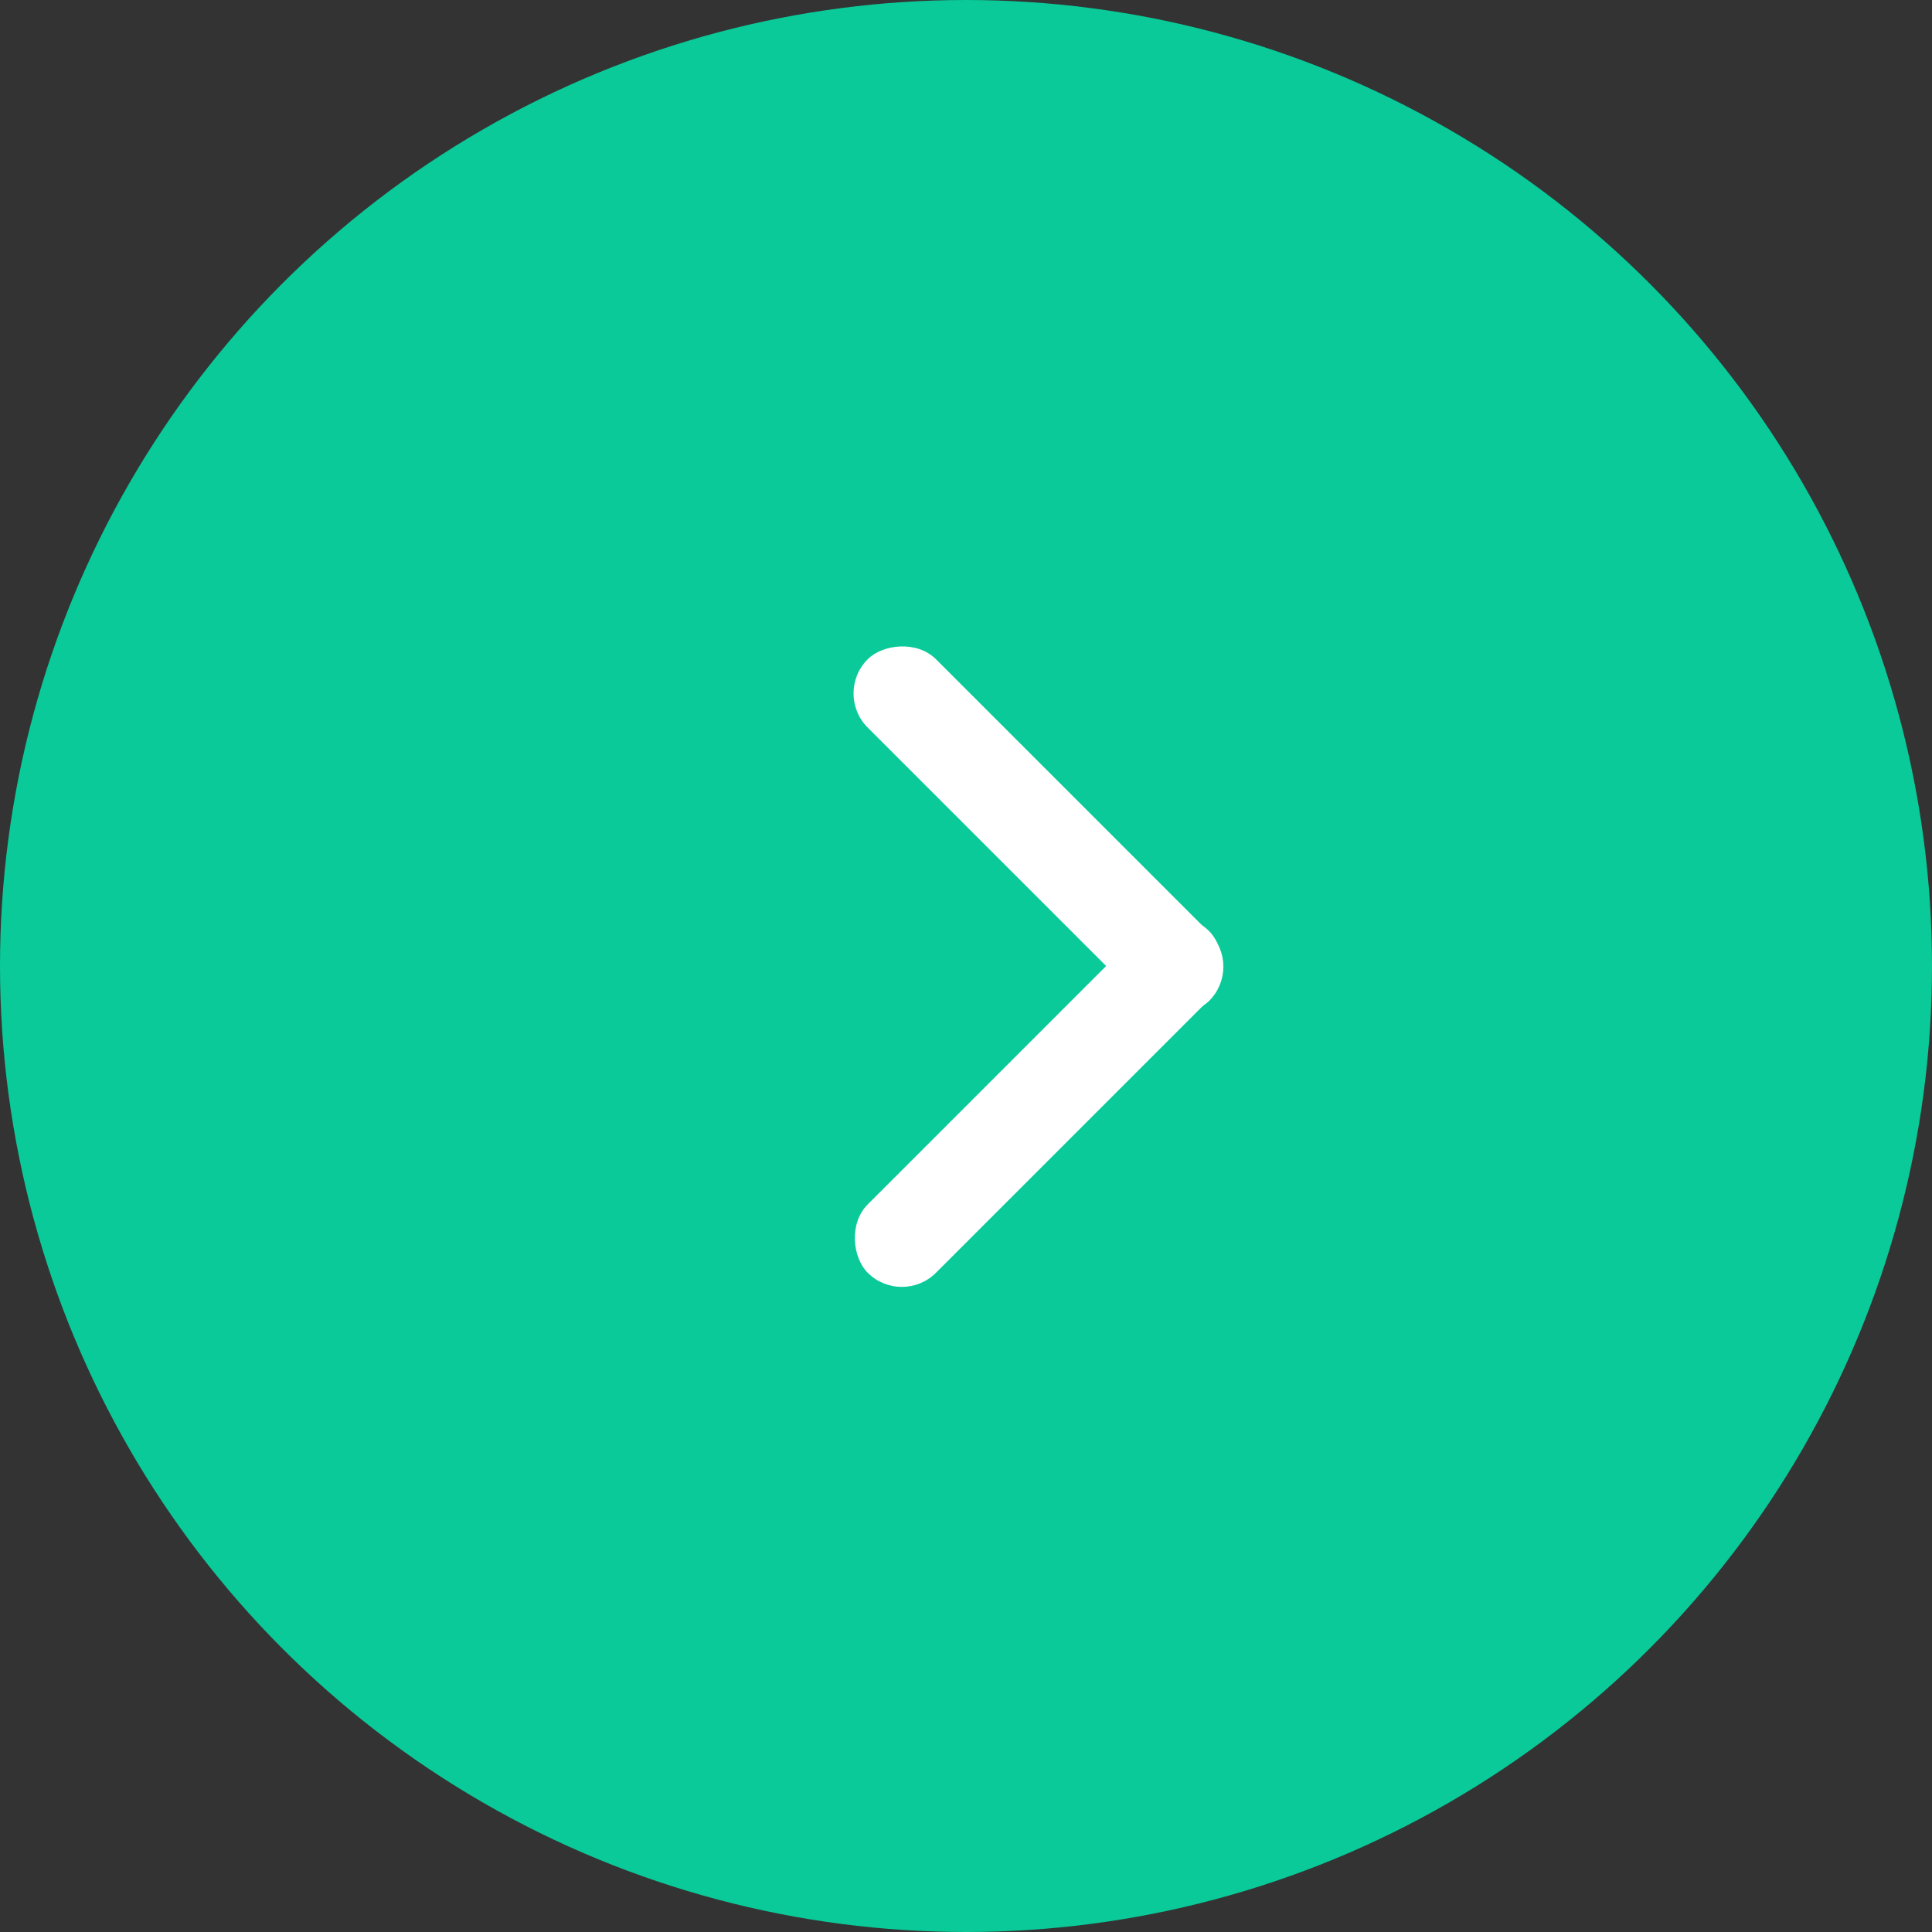 <?xml version="1.0" encoding="UTF-8"?>
<svg width="60px" height="60px" viewBox="0 0 60 60" version="1.1" xmlns="http://www.w3.org/2000/svg" xmlns:xlink="http://www.w3.org/1999/xlink">
    <rect x="0" y="0" width="60" height="60" fill="#333333" stroke="none"/>
    <title>图标/48*48/向左/绿色</title>
    <g id="页面-1" stroke="none" stroke-width="1" fill="none" fill-rule="evenodd">
        <g id="产品详情4" transform="translate(-1620, -4614)">
            <g id="编组-52" transform="translate(0, 4530)">
                <g id="图标/48*48/向左/绿色" transform="translate(1650, 114) scale(-1, 1) translate(-1650, -114)translate(1620, 84)">
                    <circle id="椭圆形" fill="#09CA98" cx="30" cy="30" r="30"></circle>
                    <g id="编组" transform="translate(21.386, 19.413)" fill="#FFFFFF">
                        <rect id="矩形" transform="translate(6.364, 6.364) rotate(-45) translate(-6.364, -6.364)" x="-1.136" y="4.864" width="15" height="3" rx="1.5"></rect>
                        <rect id="矩形" transform="translate(6.364, 14.81) rotate(-315) translate(-6.364, -14.81)" x="-1.136" y="13.31" width="15" height="3" rx="1.5"></rect>
                    </g>
                </g>
            </g>
        </g>
    </g>
</svg>
